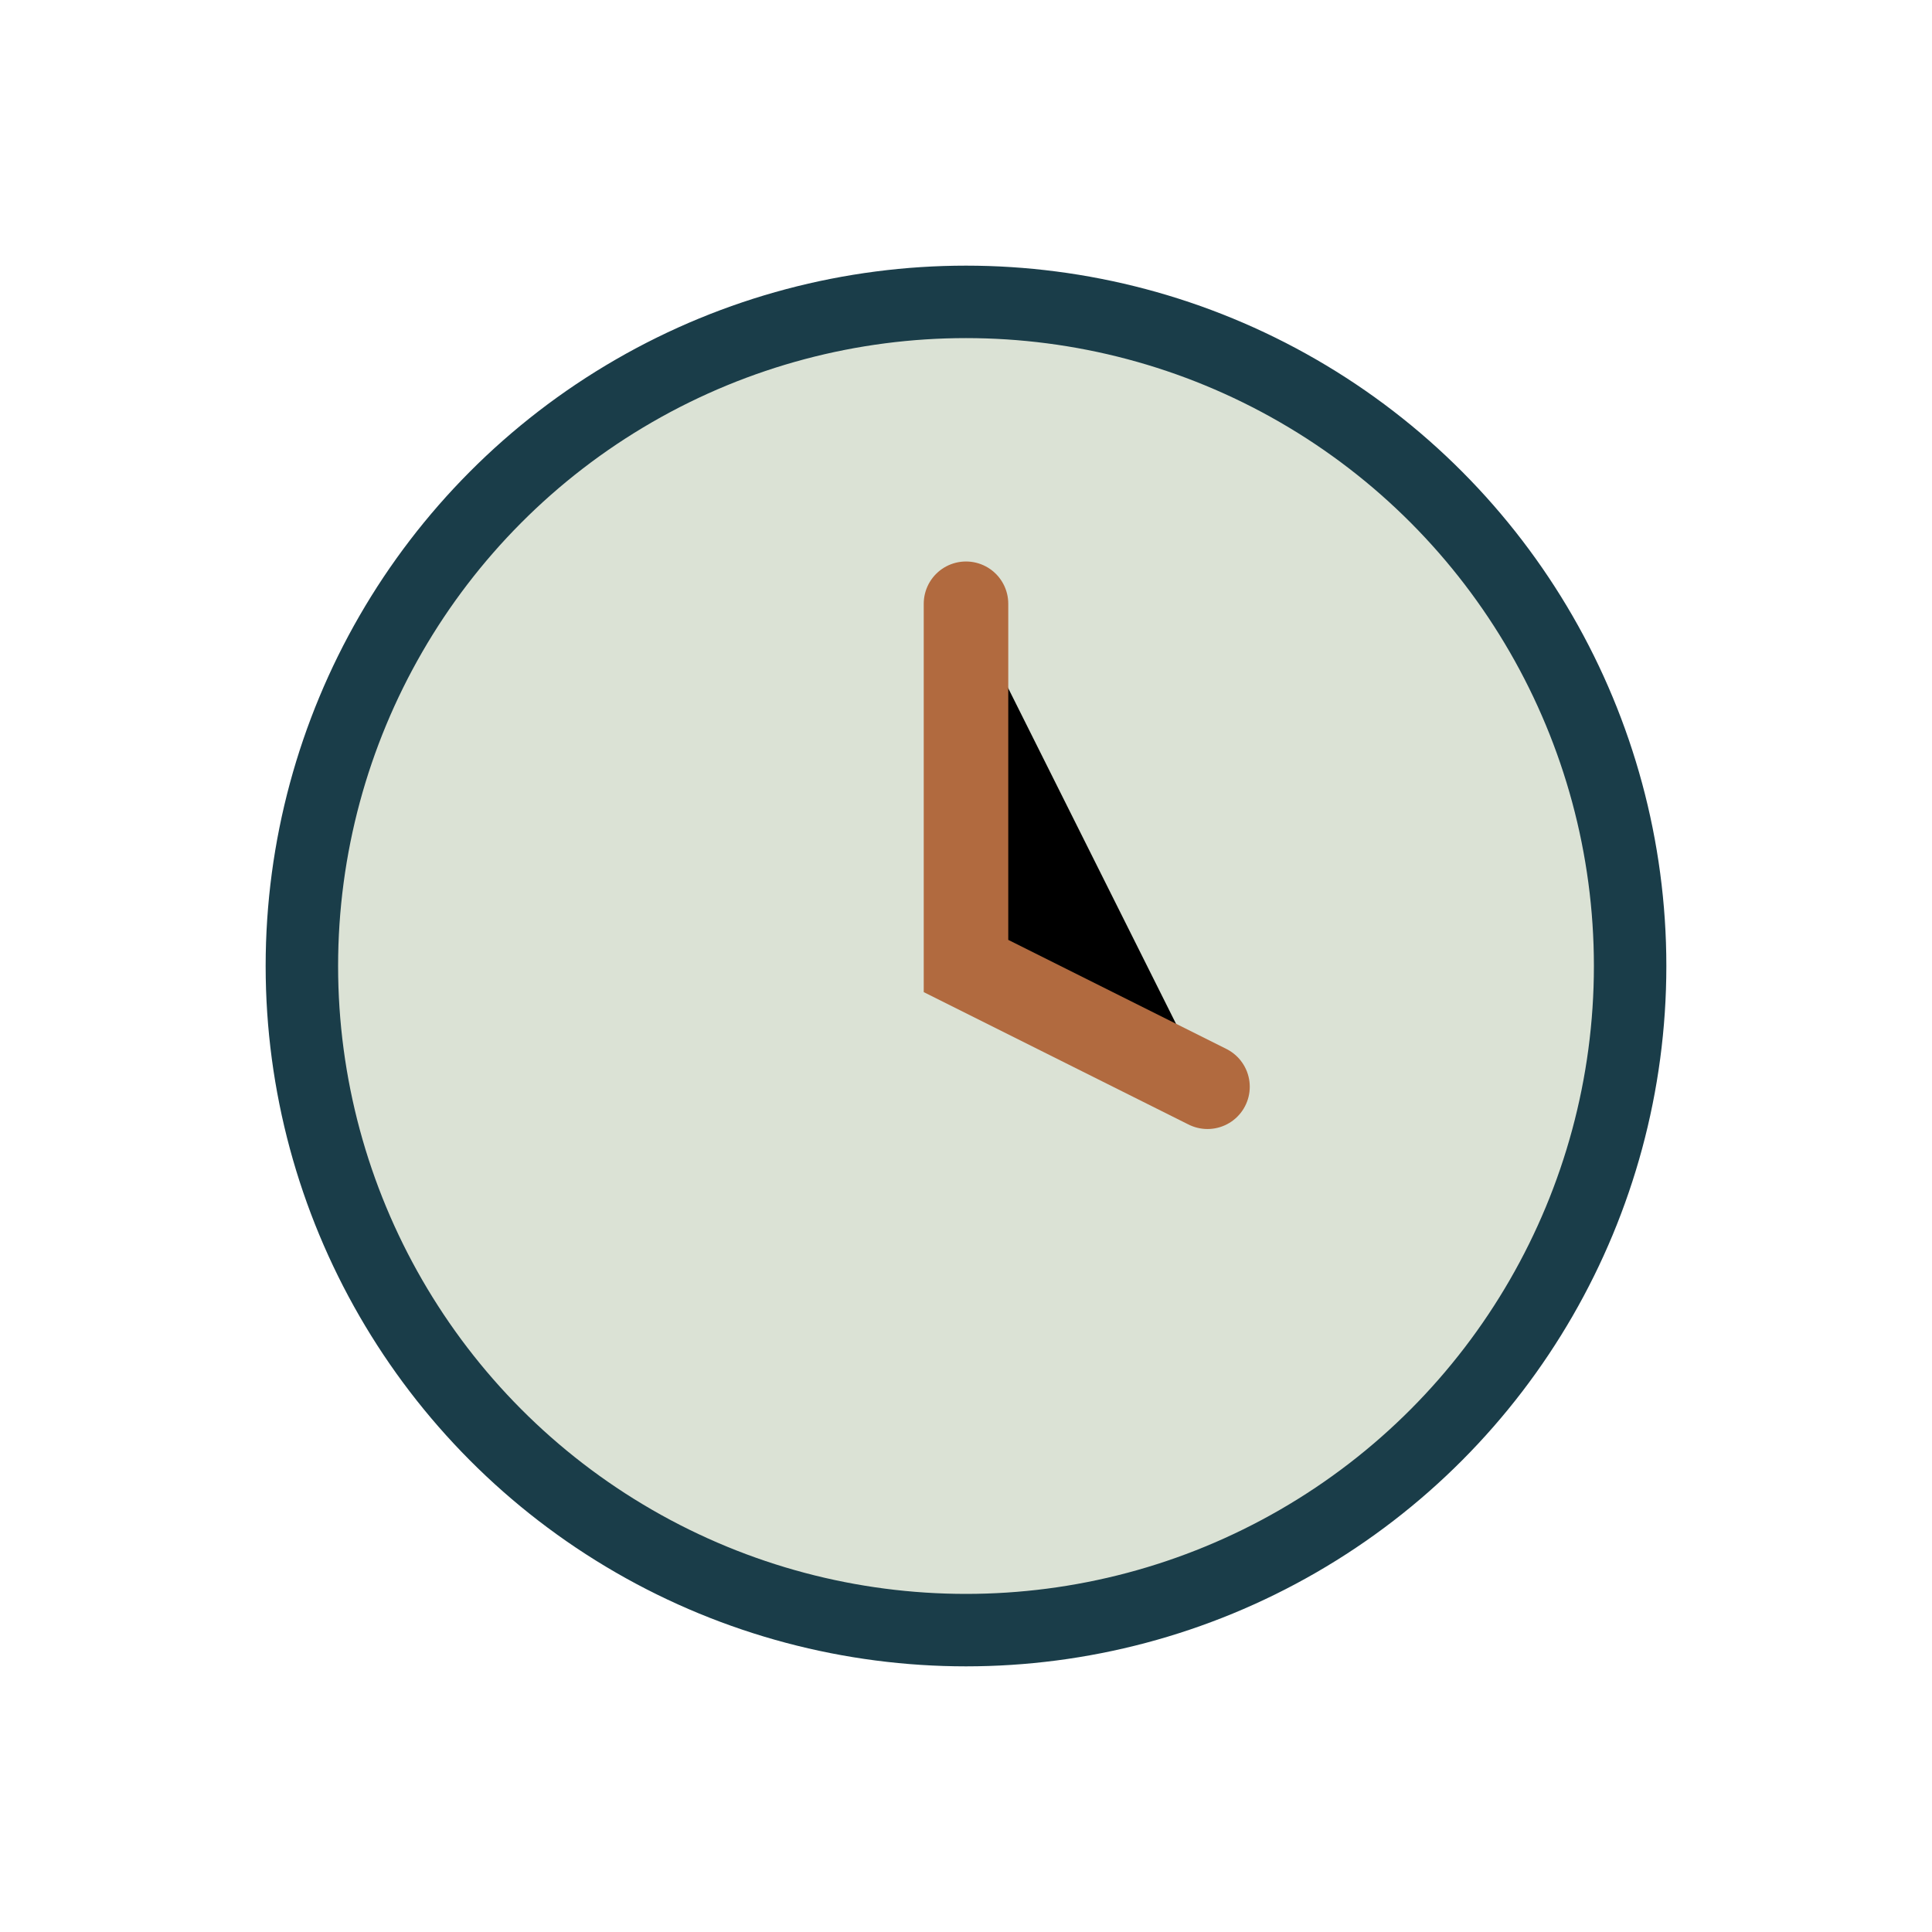 <?xml version="1.0" encoding="UTF-8"?>
<svg xmlns="http://www.w3.org/2000/svg" width="32" height="32" viewBox="0 0 32 32"><circle cx="16" cy="16" r="11" stroke="#1A3D49" stroke-width="1.2" fill="#DBE2D5"/><path d="M16 10v6l4 2" stroke="#B16A3F" stroke-width="1.4" stroke-linecap="round"/></svg>